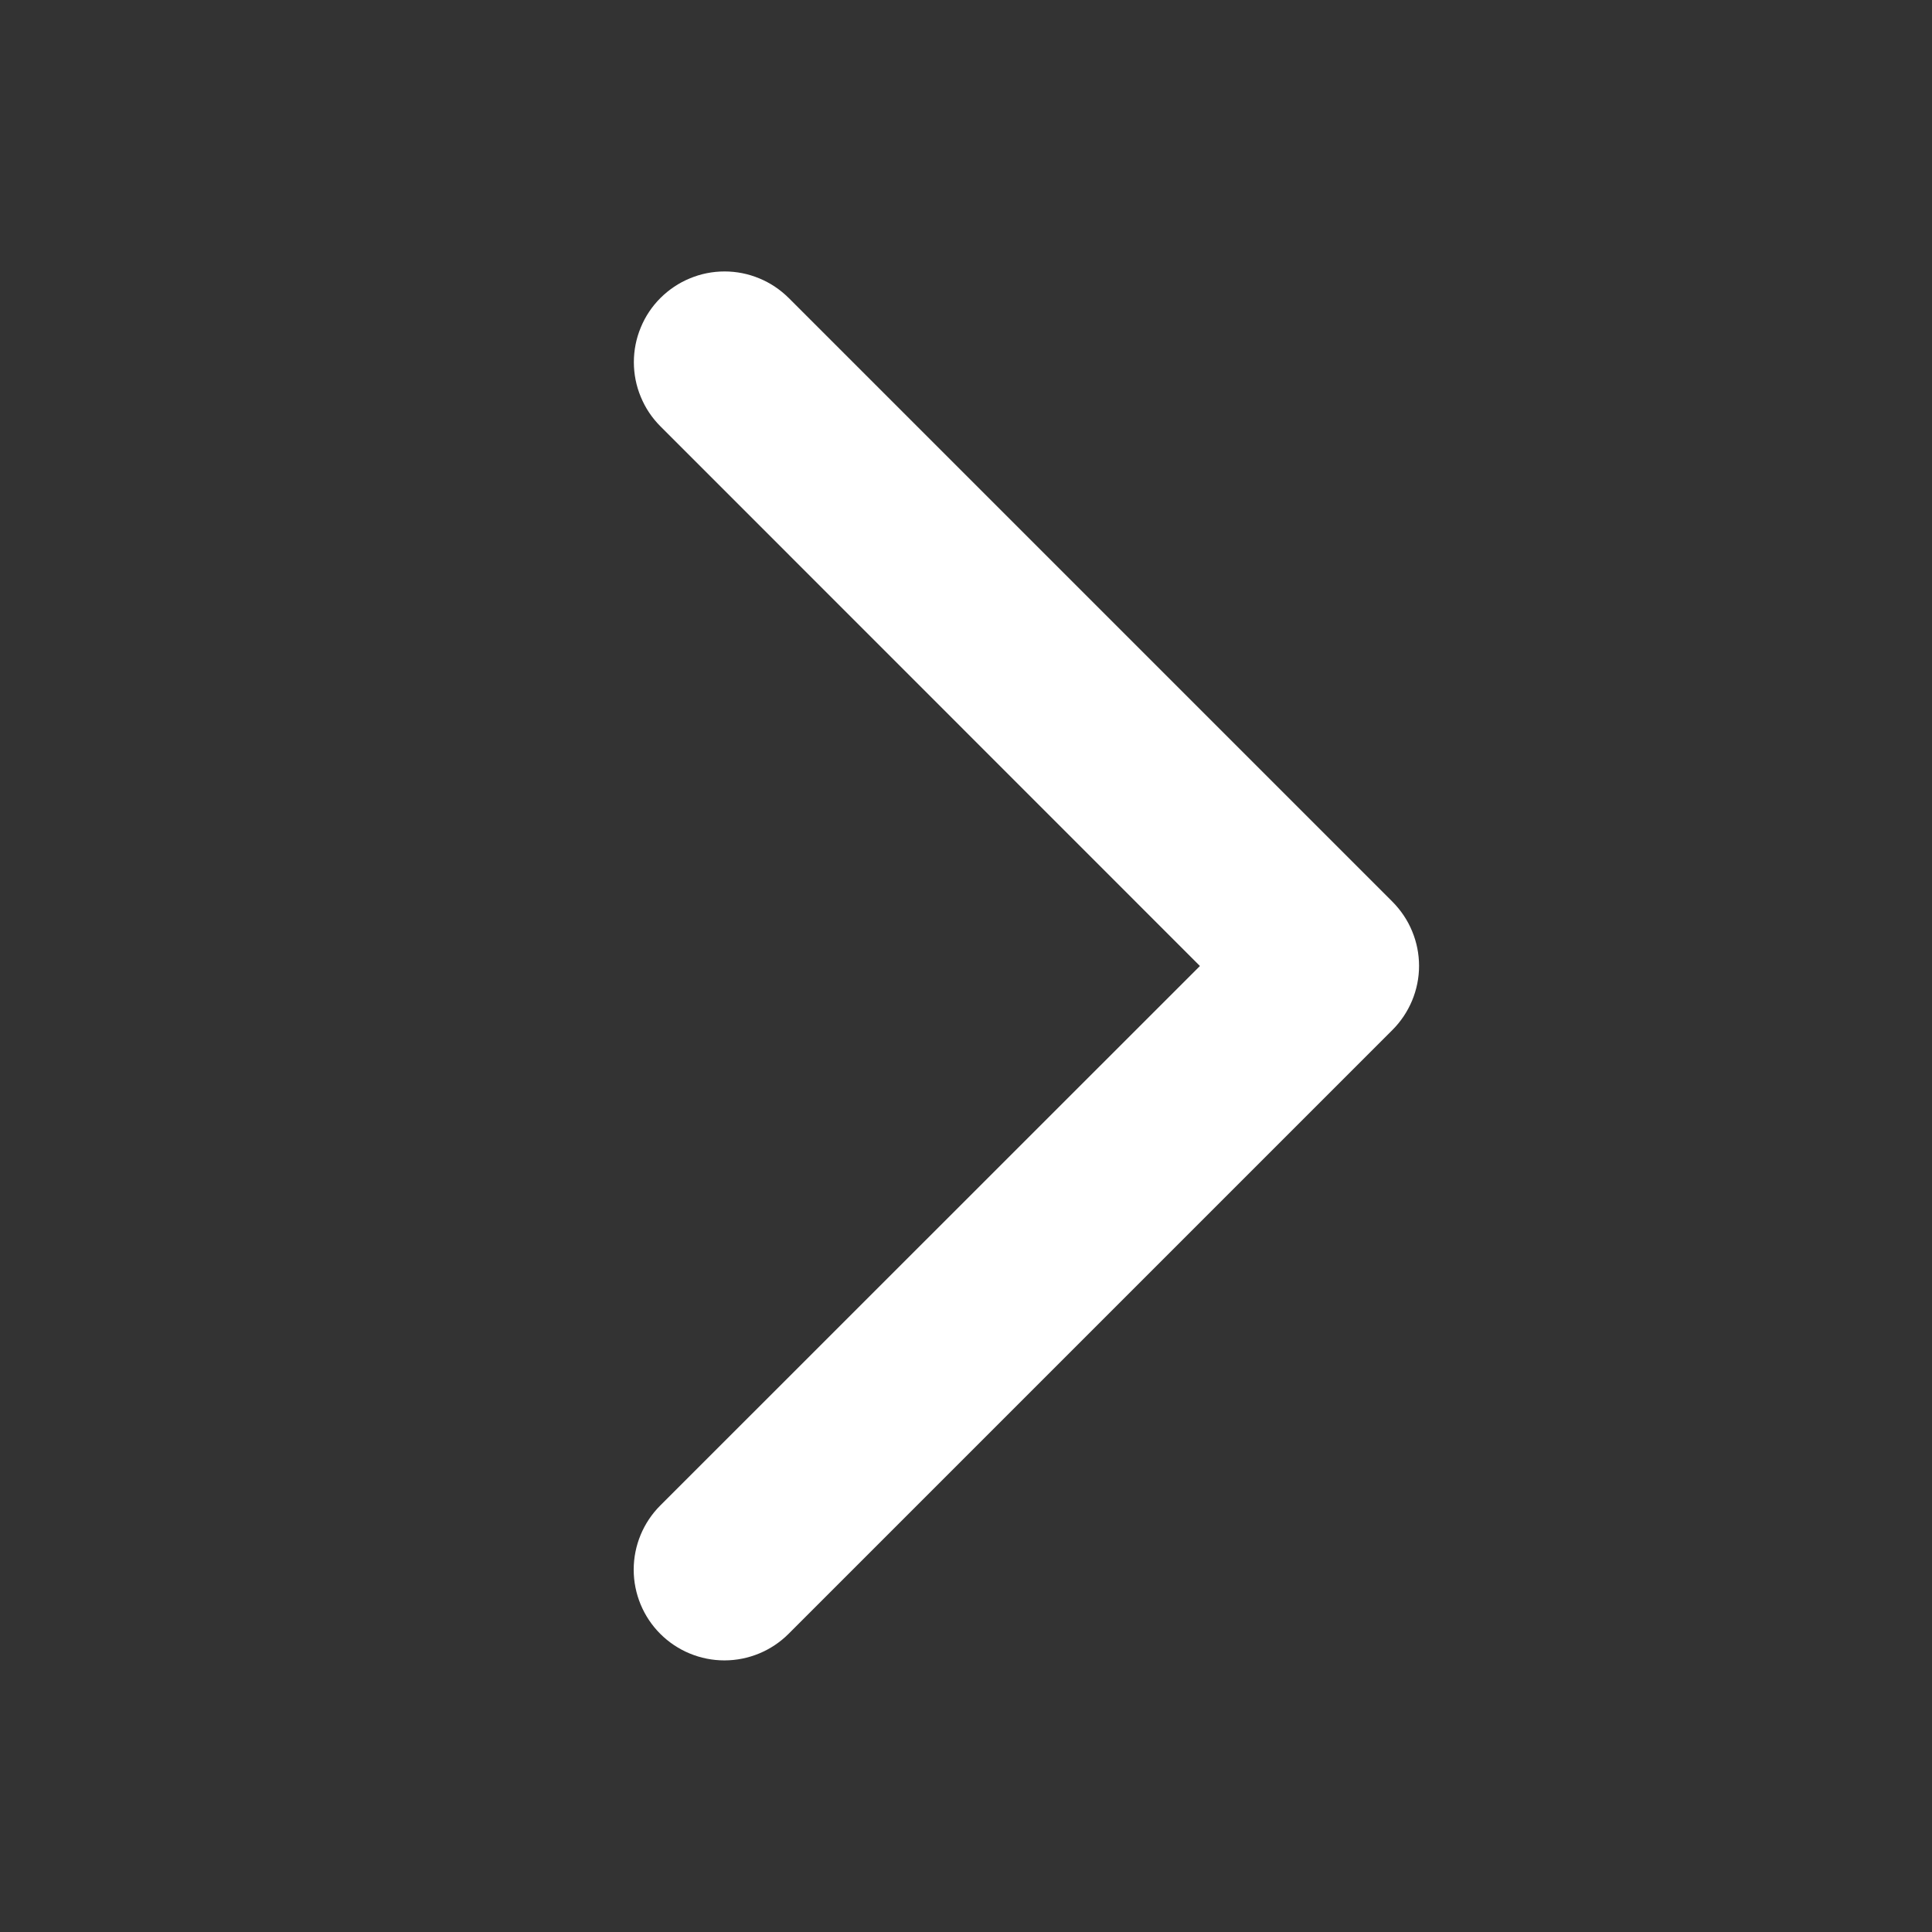 <svg xmlns="http://www.w3.org/2000/svg" width="24" height="24" viewBox="0 0 24 24" fill="none"><rect x="0" y="0" width="24" height="24" fill="#333333" stroke="none"/><path d="M17.296 12.796L9.796 20.296C9.585 20.507 9.298 20.626 8.999 20.626C8.7 20.626 8.413 20.507 8.202 20.296C7.991 20.085 7.872 19.798 7.872 19.499C7.872 19.2 7.991 18.913 8.202 18.702L14.906 12L8.204 5.296C8.099 5.191 8.016 5.067 7.96 4.93C7.903 4.794 7.874 4.647 7.874 4.499C7.874 4.351 7.903 4.204 7.96 4.068C8.016 3.931 8.099 3.807 8.204 3.702C8.309 3.598 8.433 3.514 8.57 3.458C8.706 3.401 8.853 3.372 9.001 3.372C9.149 3.372 9.295 3.401 9.432 3.458C9.569 3.514 9.693 3.598 9.798 3.702L17.298 11.202C17.402 11.307 17.486 11.431 17.542 11.568C17.599 11.705 17.628 11.851 17.628 11.999C17.628 12.148 17.598 12.294 17.541 12.431C17.484 12.567 17.401 12.691 17.296 12.796Z" fill="white"></path></svg>